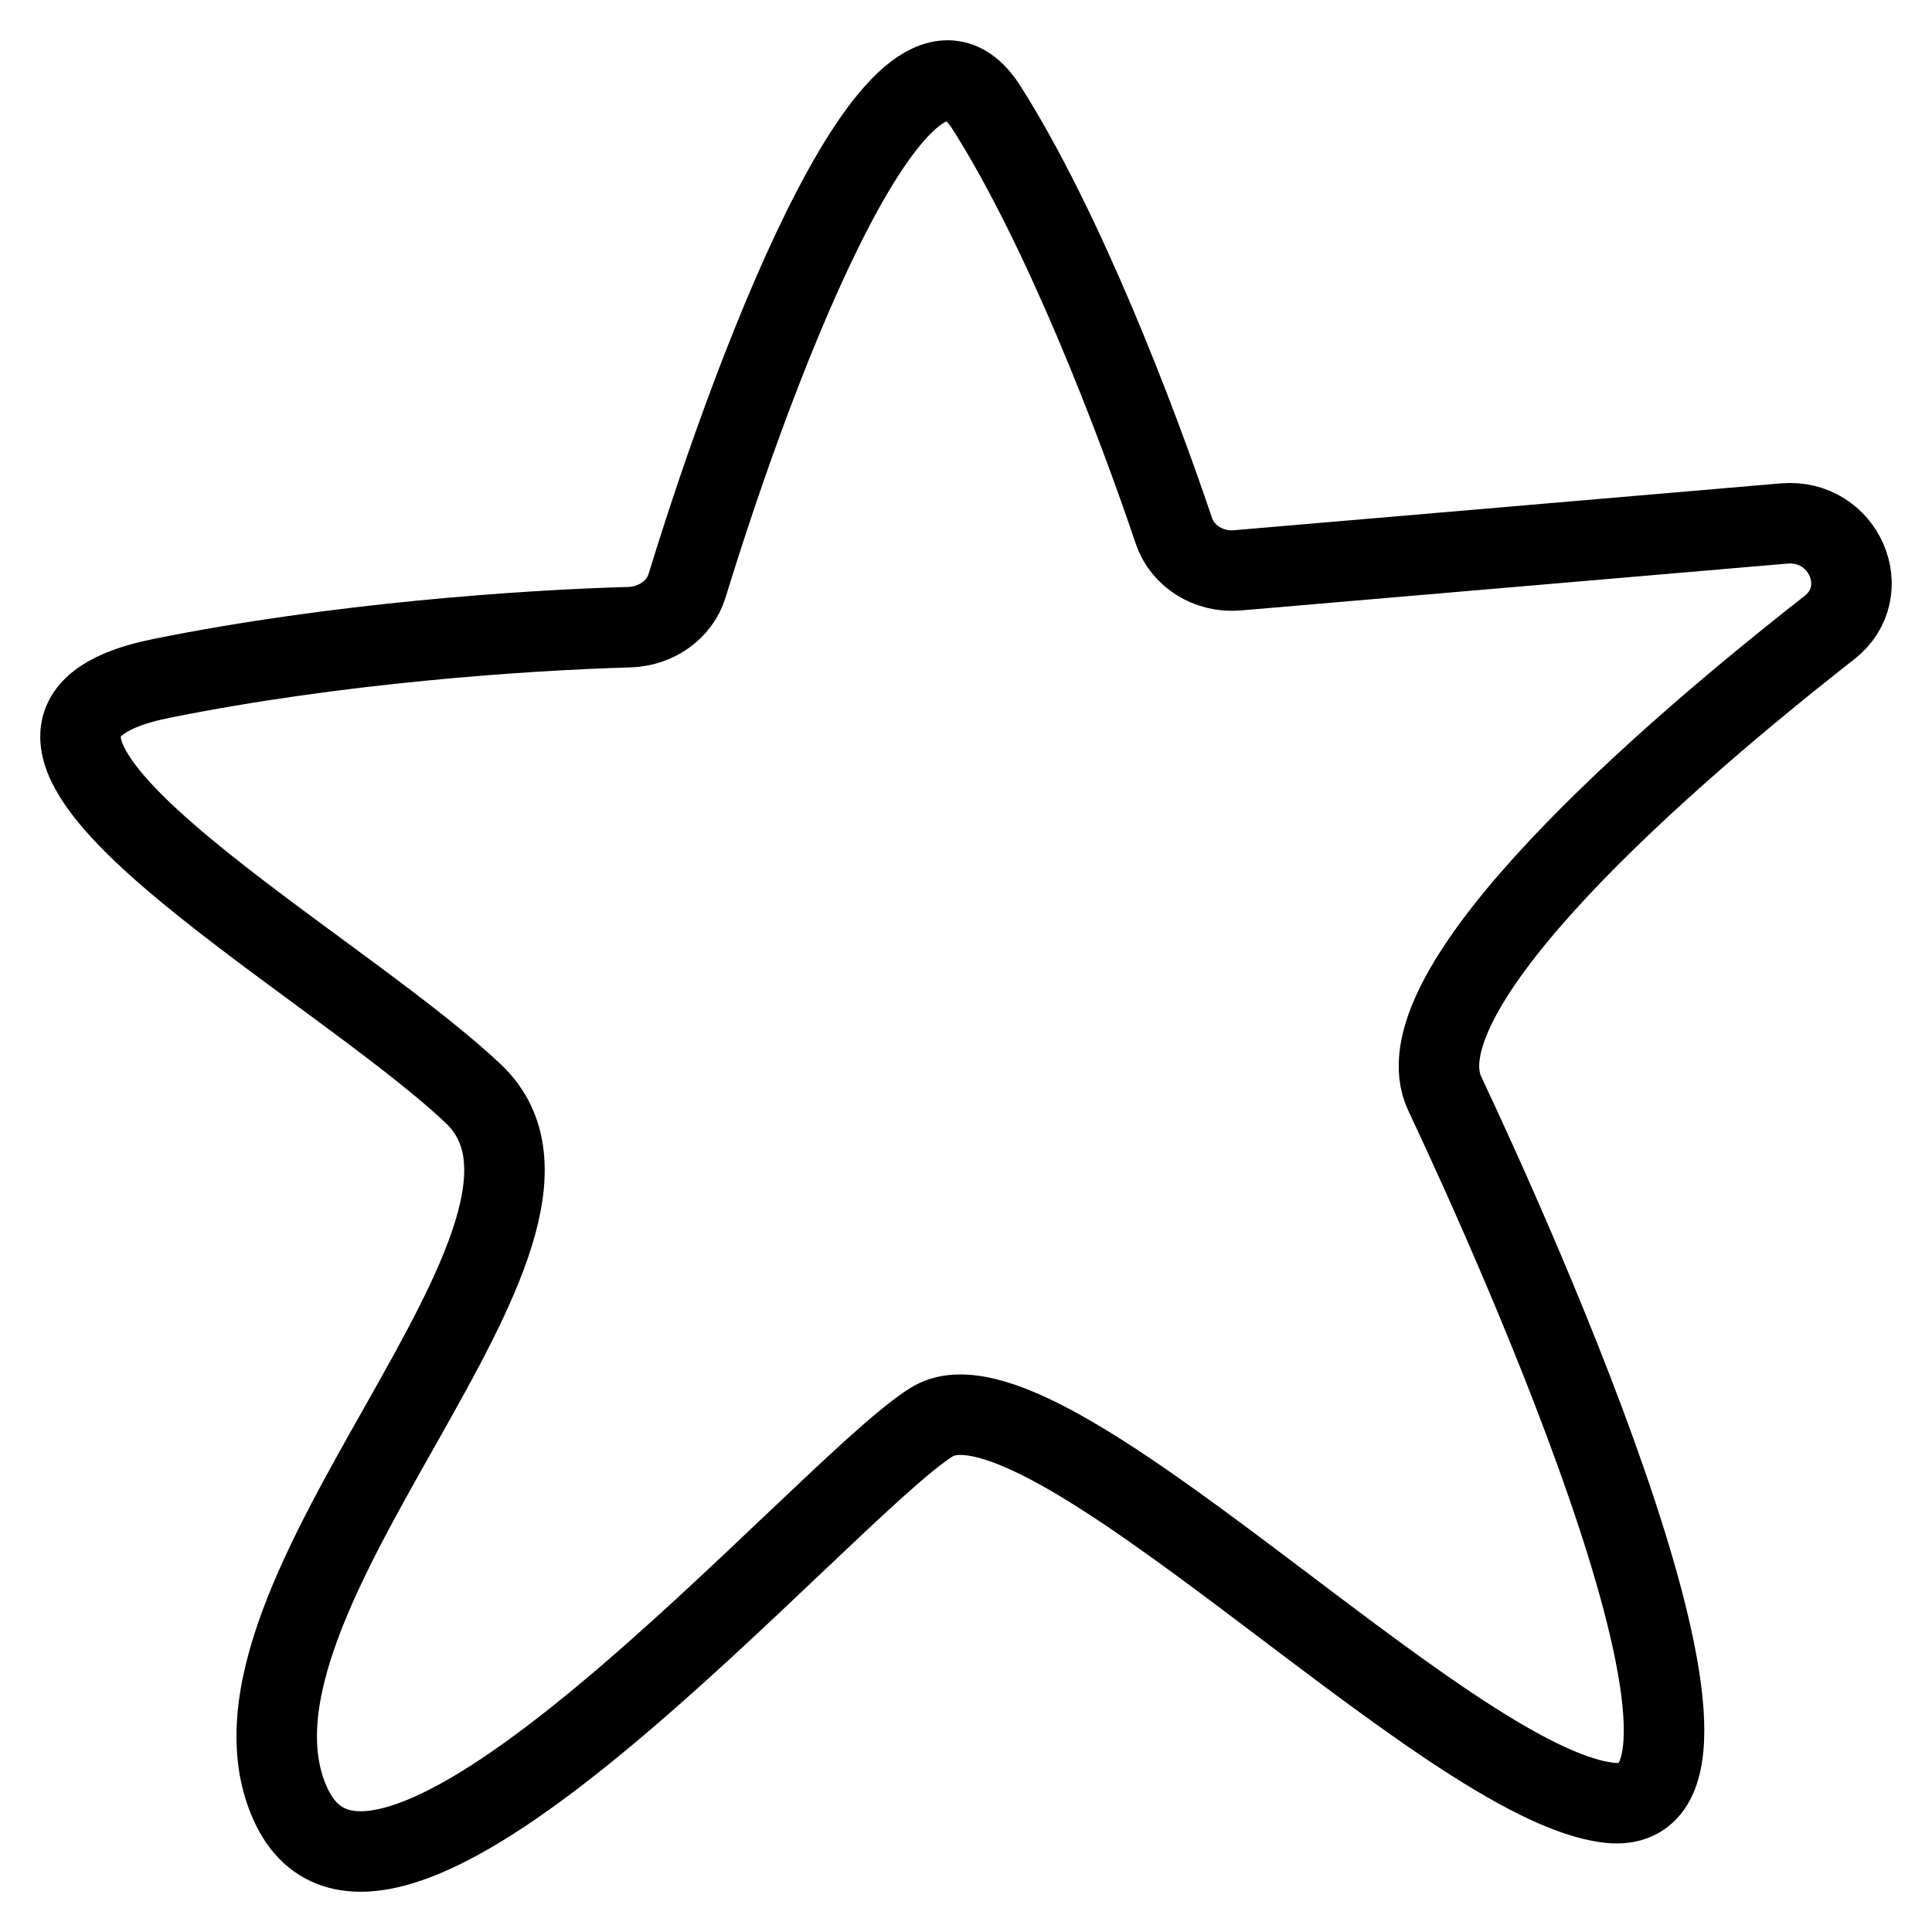 <svg width="24" height="24" viewBox="0 0 24 24" fill="none" xmlns="http://www.w3.org/2000/svg">
<path d="M22.162 6.503L15.372 7.085C15.016 7.116 14.688 6.909 14.582 6.593C14.114 5.203 13.207 2.834 12.254 1.336C11.223 -0.286 9.435 4.341 8.535 7.276C8.443 7.575 8.151 7.782 7.815 7.791C6.518 7.828 4.185 7.987 2.007 8.427C-1.181 9.072 4.057 11.865 5.878 13.585C7.7 15.304 2.463 19.816 3.601 22.395C4.74 24.974 10.205 18.527 11.571 17.667C12.938 16.808 17.947 22.18 19.997 22.395C22.046 22.61 18.858 15.518 17.947 13.585C17.386 12.392 20.217 9.759 22.726 7.796C23.298 7.348 22.908 6.439 22.162 6.503Z" stroke="black"/>
</svg>
